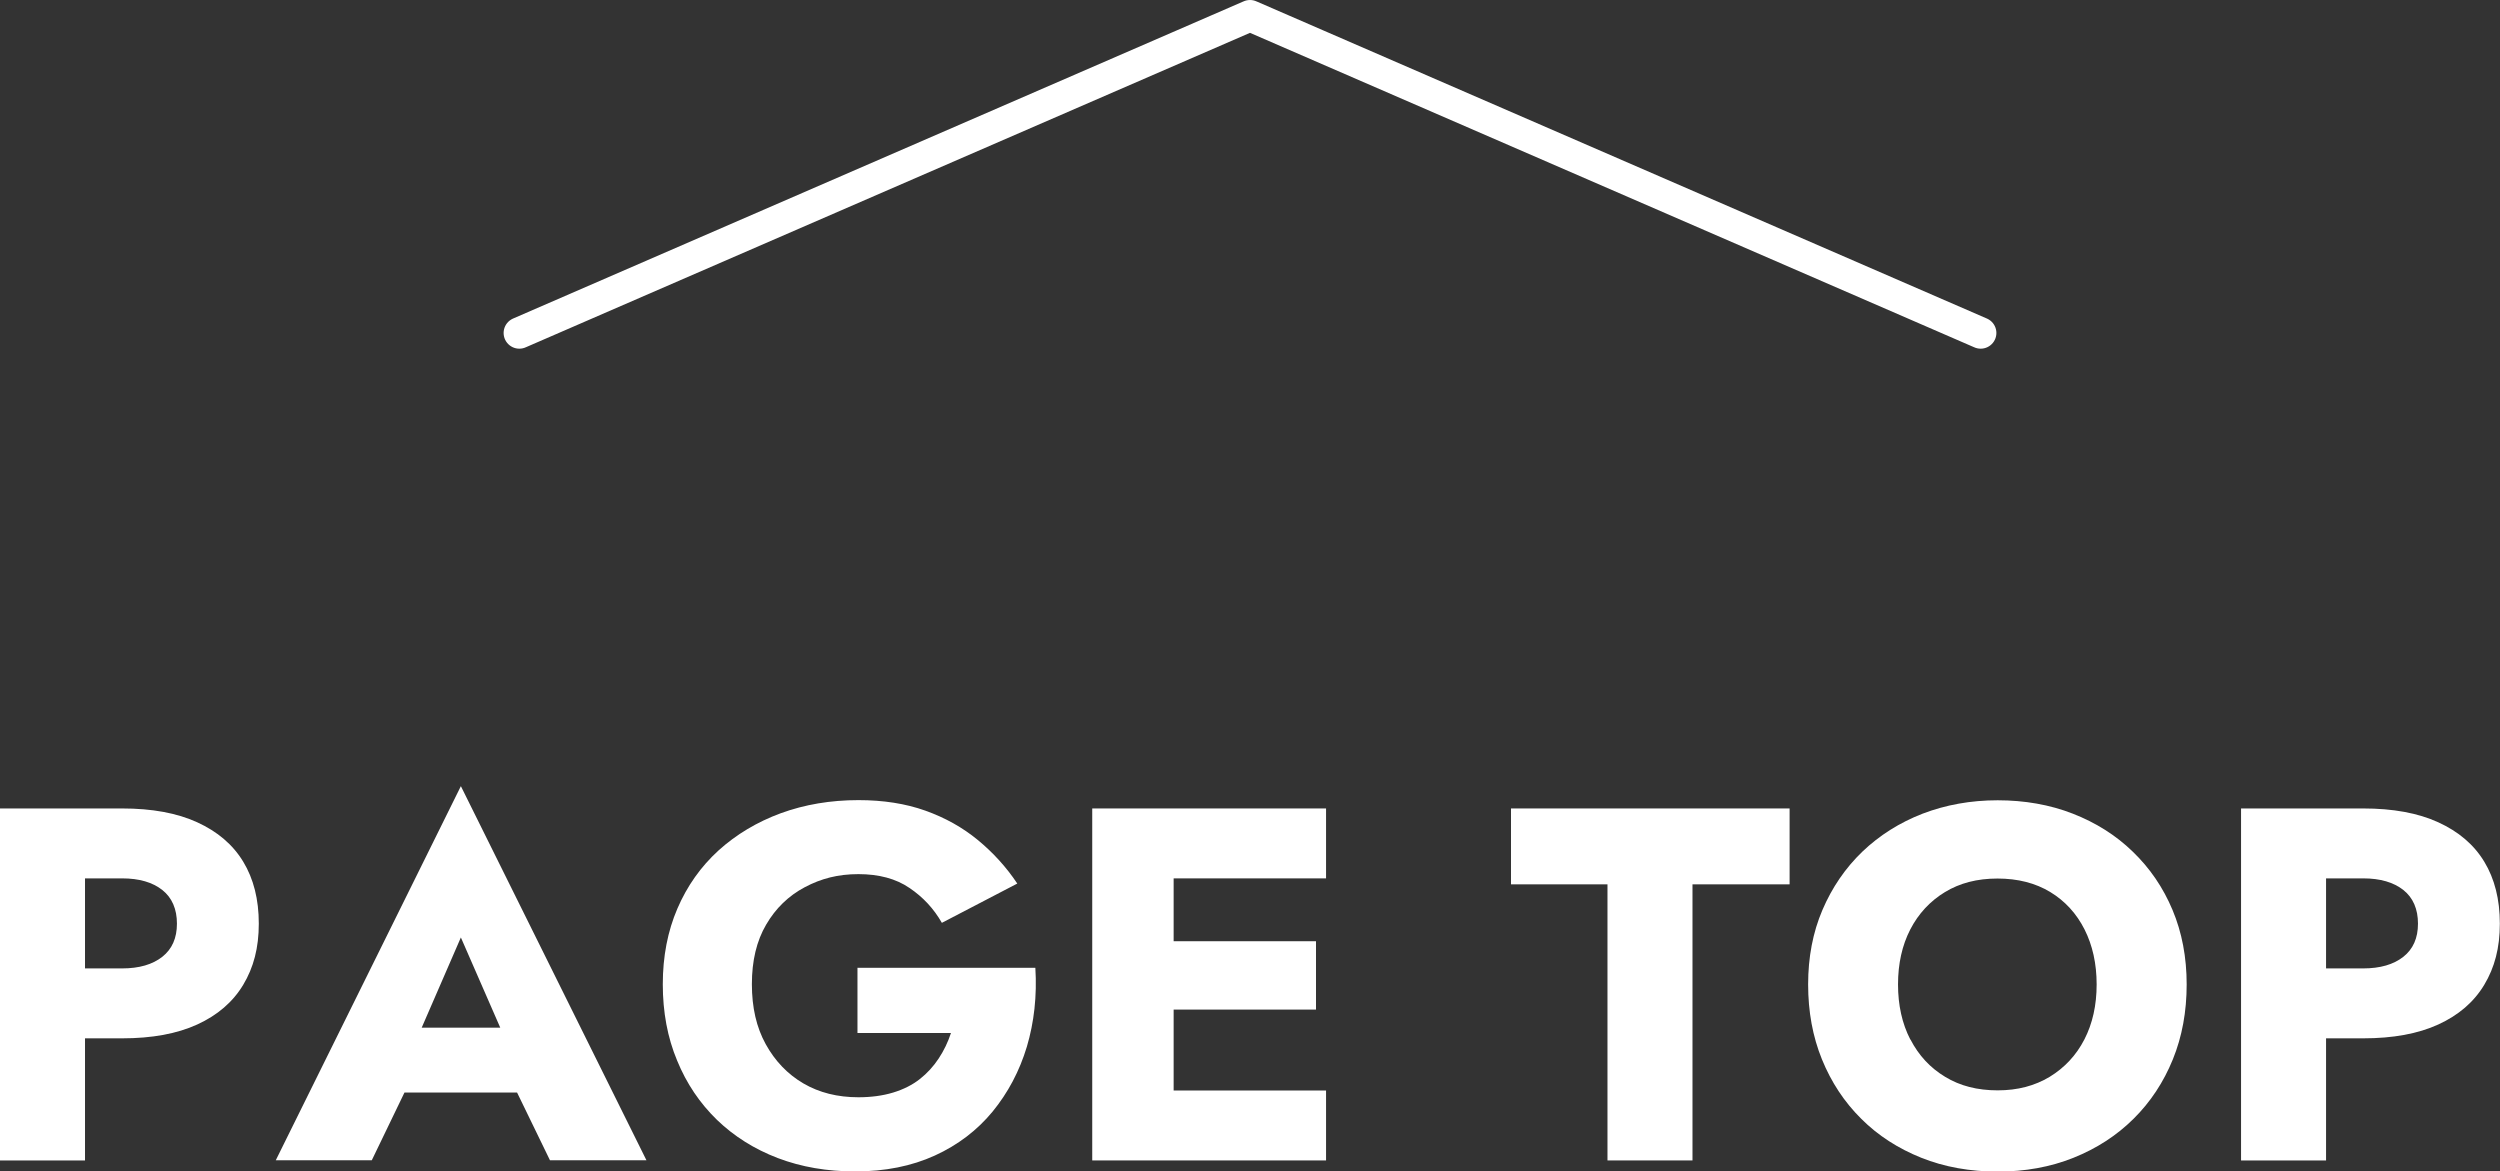 <?xml version="1.0" encoding="UTF-8"?><svg id="_レイヤー_2" data-name="レイヤー 2" xmlns="http://www.w3.org/2000/svg" viewBox="0 0 159.1 74.55"><rect x="0" y="0" width="159.1" height="74.55" fill="#333333" stroke="none"/><defs><style>.cls-1 {
        fill: none;
        stroke: #fff;
        stroke-linecap: round;
        stroke-linejoin: round;
        stroke-width: 2px;
      }

      .cls-2 {
        fill: #fff;
        stroke-width: 0px;
      }</style></defs><g id="_レイヤー_1-2" data-name="レイヤー 1"><g><g><path class="cls-2" d="M5.41,51.45v22.4H0v-22.4h5.41ZM3.39,51.45h4.38c1.9,0,3.49.29,4.78.88s2.27,1.42,2.93,2.51c.66,1.09.99,2.4.99,3.94s-.33,2.79-.99,3.89c-.66,1.1-1.64,1.94-2.93,2.53-1.29.59-2.88.88-4.78.88H3.39v-4.45h4.38c1.09,0,1.94-.25,2.56-.74.62-.49.93-1.19.93-2.11s-.31-1.65-.93-2.14c-.62-.49-1.47-.74-2.56-.74H3.39v-4.45Z"/><path class="cls-2" d="M26.18,66.9l.26,1.18-2.78,5.76h-6.11l11.78-23.81,11.81,23.81h-6.14l-2.69-5.54.19-1.38-3.17-7.26-3.14,7.23ZM23.84,65.4h11.1l.35,4.13h-11.84l.38-4.13Z"/><path class="cls-2" d="M54.56,61.59h11.33c.11,1.79-.08,3.47-.54,5.02-.47,1.56-1.2,2.93-2.18,4.13-.98,1.19-2.21,2.13-3.68,2.8-1.47.67-3.16,1.01-5.06,1.01-1.79,0-3.43-.28-4.93-.85-1.49-.57-2.78-1.38-3.87-2.43-1.09-1.06-1.94-2.31-2.54-3.78-.61-1.46-.91-3.08-.91-4.85s.31-3.38.93-4.82c.62-1.44,1.49-2.67,2.62-3.7,1.13-1.02,2.45-1.81,3.97-2.37,1.51-.55,3.16-.83,4.93-.83,1.58,0,3,.22,4.26.67s2.37,1.07,3.34,1.87,1.81,1.72,2.51,2.77l-4.8,2.5c-.51-.9-1.2-1.64-2.06-2.22-.86-.59-1.95-.88-3.25-.88s-2.37.28-3.41.83c-1.04.55-1.86,1.35-2.46,2.38-.61,1.04-.91,2.3-.91,3.79s.29,2.75.88,3.82,1.39,1.91,2.4,2.5c1.01.59,2.18.88,3.5.88.81,0,1.55-.1,2.21-.3.66-.2,1.23-.49,1.7-.86.47-.37.87-.81,1.2-1.31.33-.5.59-1.04.78-1.62h-5.95v-4.16Z"/><path class="cls-2" d="M74.69,51.45v22.4h-5.18v-22.4h5.18ZM73.09,51.45h11.3v4.45h-11.3v-4.45ZM73.09,59.9h10.66v4.35h-10.66v-4.35ZM73.09,69.4h11.3v4.45h-11.3v-4.45Z"/><path class="cls-2" d="M96.16,51.45h17.73v4.83h-6.18v17.57h-5.41v-17.57h-6.14v-4.83Z"/><path class="cls-2" d="M115.98,57.91c.61-1.43,1.46-2.67,2.54-3.71,1.09-1.04,2.37-1.85,3.84-2.42,1.47-.56,3.06-.85,4.77-.85s3.32.28,4.78.85c1.46.57,2.74,1.37,3.82,2.42,1.09,1.05,1.93,2.28,2.53,3.71.6,1.43.9,3.01.9,4.74s-.29,3.32-.88,4.77c-.59,1.45-1.42,2.71-2.5,3.78-1.08,1.07-2.35,1.89-3.82,2.48-1.47.59-3.08.88-4.83.88s-3.39-.29-4.86-.88c-1.47-.59-2.75-1.41-3.82-2.48-1.08-1.07-1.91-2.33-2.5-3.78-.59-1.45-.88-3.04-.88-4.77s.3-3.31.91-4.74ZM121.58,66.15c.52,1.01,1.26,1.81,2.21,2.38.95.58,2.06.86,3.34.86s2.36-.29,3.31-.86c.95-.58,1.69-1.37,2.21-2.38.52-1.01.78-2.18.78-3.5s-.26-2.49-.77-3.5c-.51-1.01-1.24-1.81-2.18-2.38s-2.06-.86-3.36-.86-2.4.29-3.34.86-1.69,1.37-2.21,2.38c-.52,1.01-.78,2.18-.78,3.5s.26,2.49.78,3.5Z"/><path class="cls-2" d="M148.03,51.45v22.4h-5.41v-22.4h5.41ZM146.01,51.45h4.38c1.9,0,3.49.29,4.78.88s2.27,1.42,2.93,2.51c.66,1.09.99,2.4.99,3.94s-.33,2.79-.99,3.89c-.66,1.1-1.64,1.94-2.93,2.53-1.29.59-2.88.88-4.78.88h-4.38v-4.45h4.38c1.09,0,1.94-.25,2.56-.74.62-.49.93-1.19.93-2.11s-.31-1.65-.93-2.14c-.62-.49-1.47-.74-2.56-.74h-4.38v-4.45Z"/></g><polyline class="cls-1" points="126.05 21.19 79.55 1 33.05 21.19"/></g></g></svg>